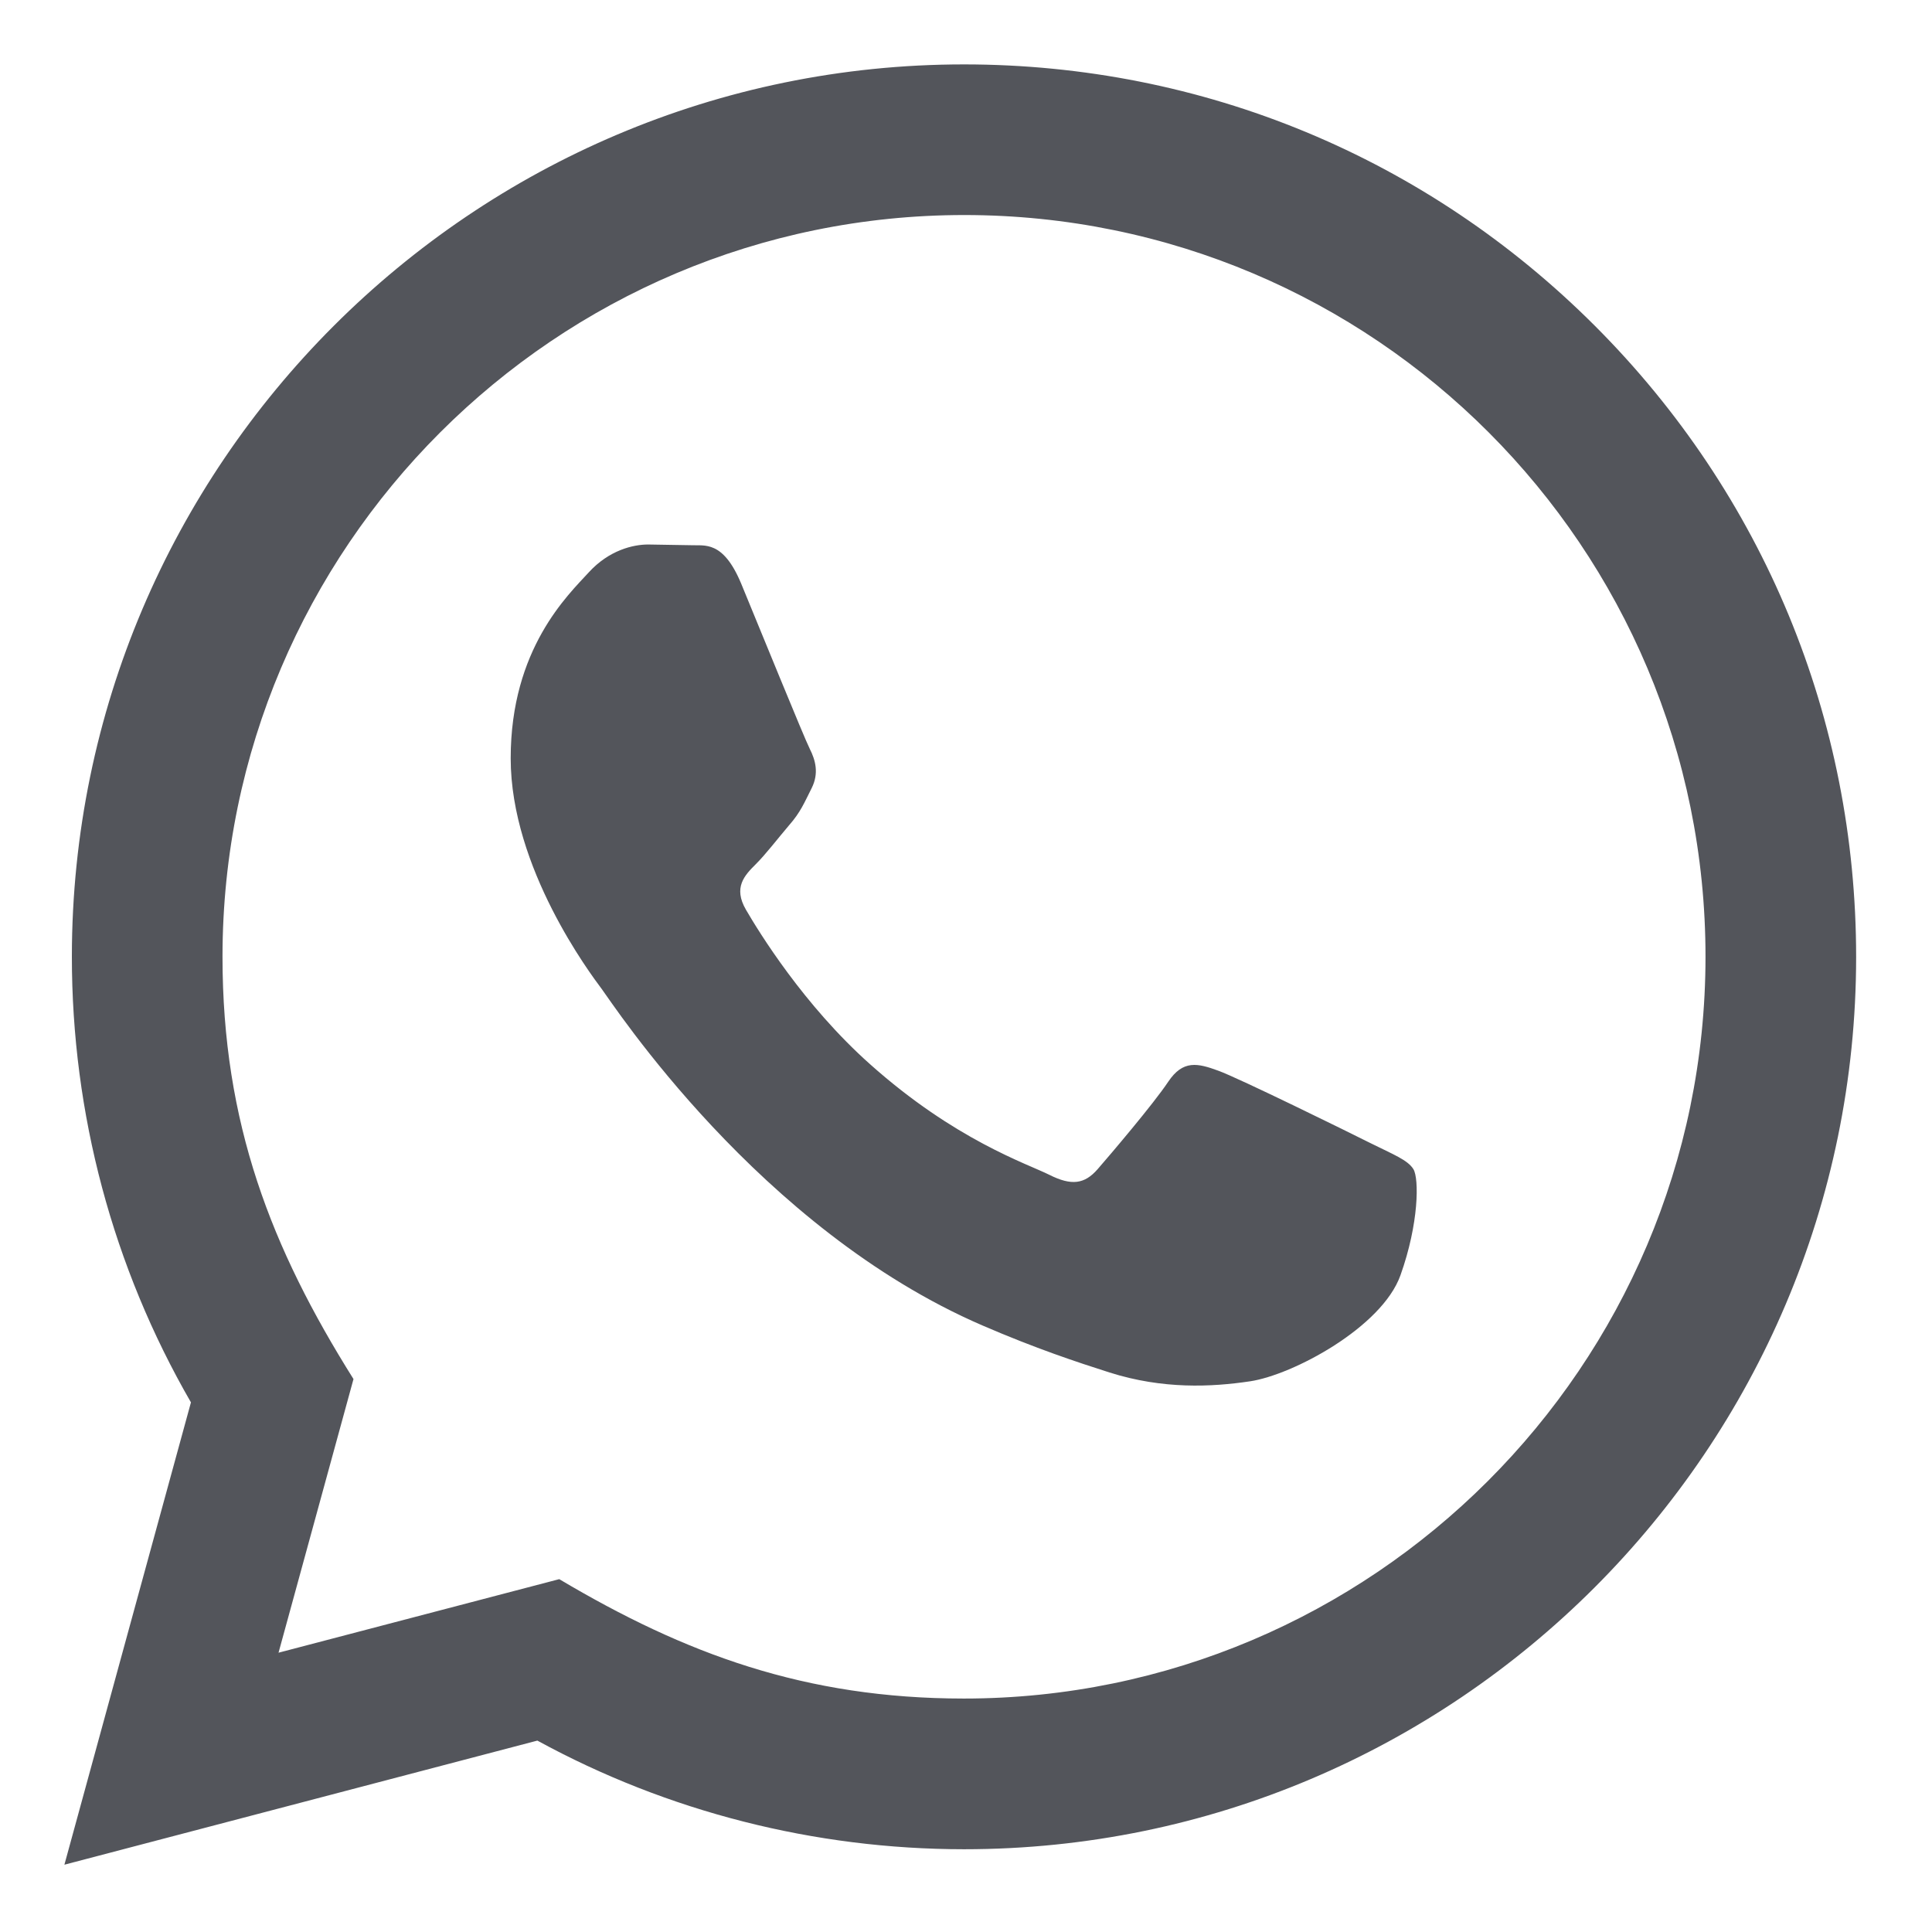 <svg width="30" height="30" viewBox="0 0 30 30" fill="none" xmlns="http://www.w3.org/2000/svg">
<path d="M1 28.955L2.965 21.776C1.752 19.675 1.115 17.293 1.116 14.851C1.12 7.214 7.334 1 14.969 1C18.674 1.001 22.153 2.444 24.769 5.063C27.384 7.681 28.823 11.162 28.822 14.863C28.819 22.501 22.605 28.715 14.969 28.715C12.651 28.714 10.367 28.133 8.344 27.028L1 28.955ZM8.684 24.521C10.636 25.68 12.5 26.374 14.965 26.375C21.31 26.375 26.48 21.21 26.483 14.861C26.486 8.499 21.341 3.341 14.974 3.339C8.624 3.339 3.458 8.504 3.455 14.852C3.454 17.443 4.214 19.384 5.489 21.414L4.325 25.663L8.684 24.521ZM21.948 18.156C21.861 18.012 21.631 17.925 21.284 17.752C20.938 17.578 19.236 16.741 18.918 16.626C18.601 16.51 18.37 16.452 18.139 16.799C17.908 17.145 17.244 17.925 17.043 18.156C16.841 18.387 16.639 18.416 16.293 18.242C15.947 18.069 14.831 17.704 13.509 16.524C12.48 15.607 11.785 14.473 11.583 14.126C11.382 13.78 11.562 13.592 11.735 13.42C11.891 13.265 12.081 13.016 12.254 12.813C12.43 12.613 12.487 12.469 12.604 12.237C12.719 12.006 12.662 11.803 12.575 11.63C12.487 11.457 11.795 9.753 11.508 9.06C11.226 8.386 10.94 8.477 10.728 8.466L10.064 8.455C9.834 8.455 9.459 8.541 9.142 8.888C8.825 9.235 7.93 10.071 7.93 11.775C7.93 13.479 9.171 15.125 9.343 15.356C9.517 15.587 11.784 19.083 15.256 20.582C16.082 20.939 16.727 21.152 17.229 21.312C18.058 21.575 18.813 21.538 19.41 21.449C20.075 21.35 21.457 20.611 21.746 19.803C22.035 18.994 22.035 18.301 21.948 18.156Z" fill="#53555B"/>
</svg>
